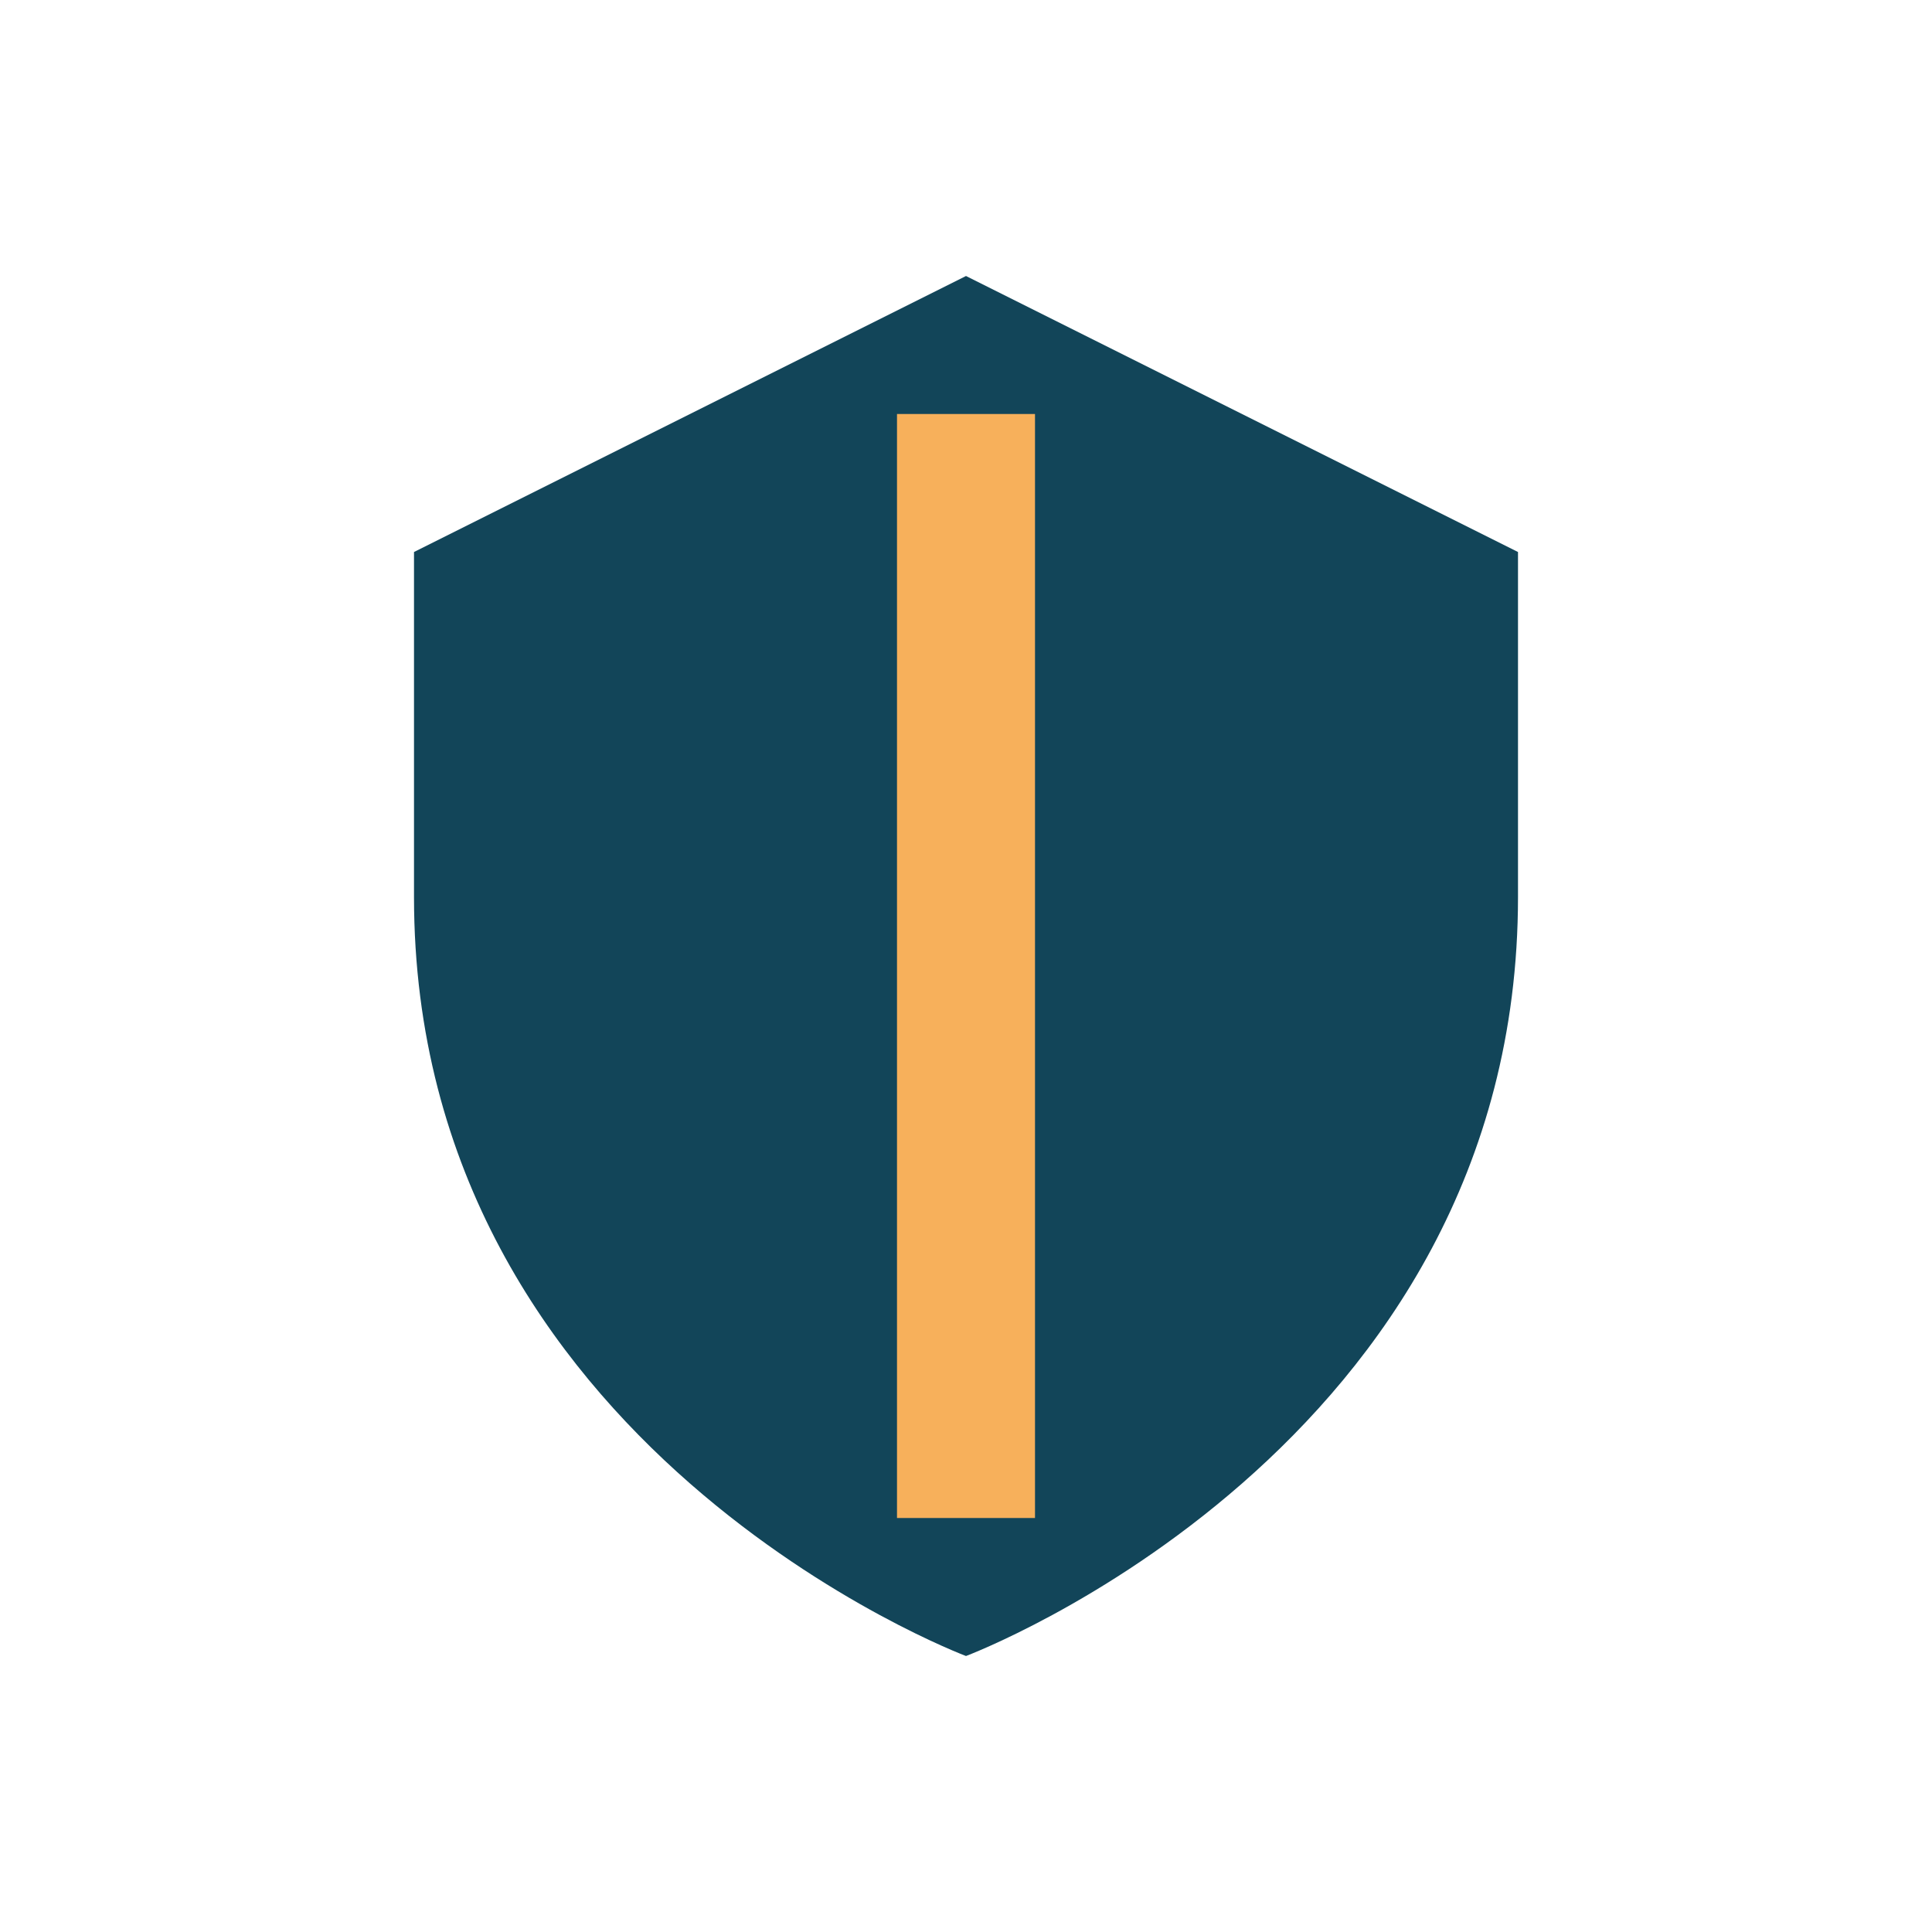 <?xml version="1.0" encoding="UTF-8"?>
<svg xmlns="http://www.w3.org/2000/svg" width="28" height="28" viewBox="0 0 28 28"><path d="M14 4l8 4v5c0 8-8 11-8 11S6 21 6 13V8z" fill="#124559"/><path d="M14 6v16" stroke="#F7B05B" stroke-width="2"/></svg>
